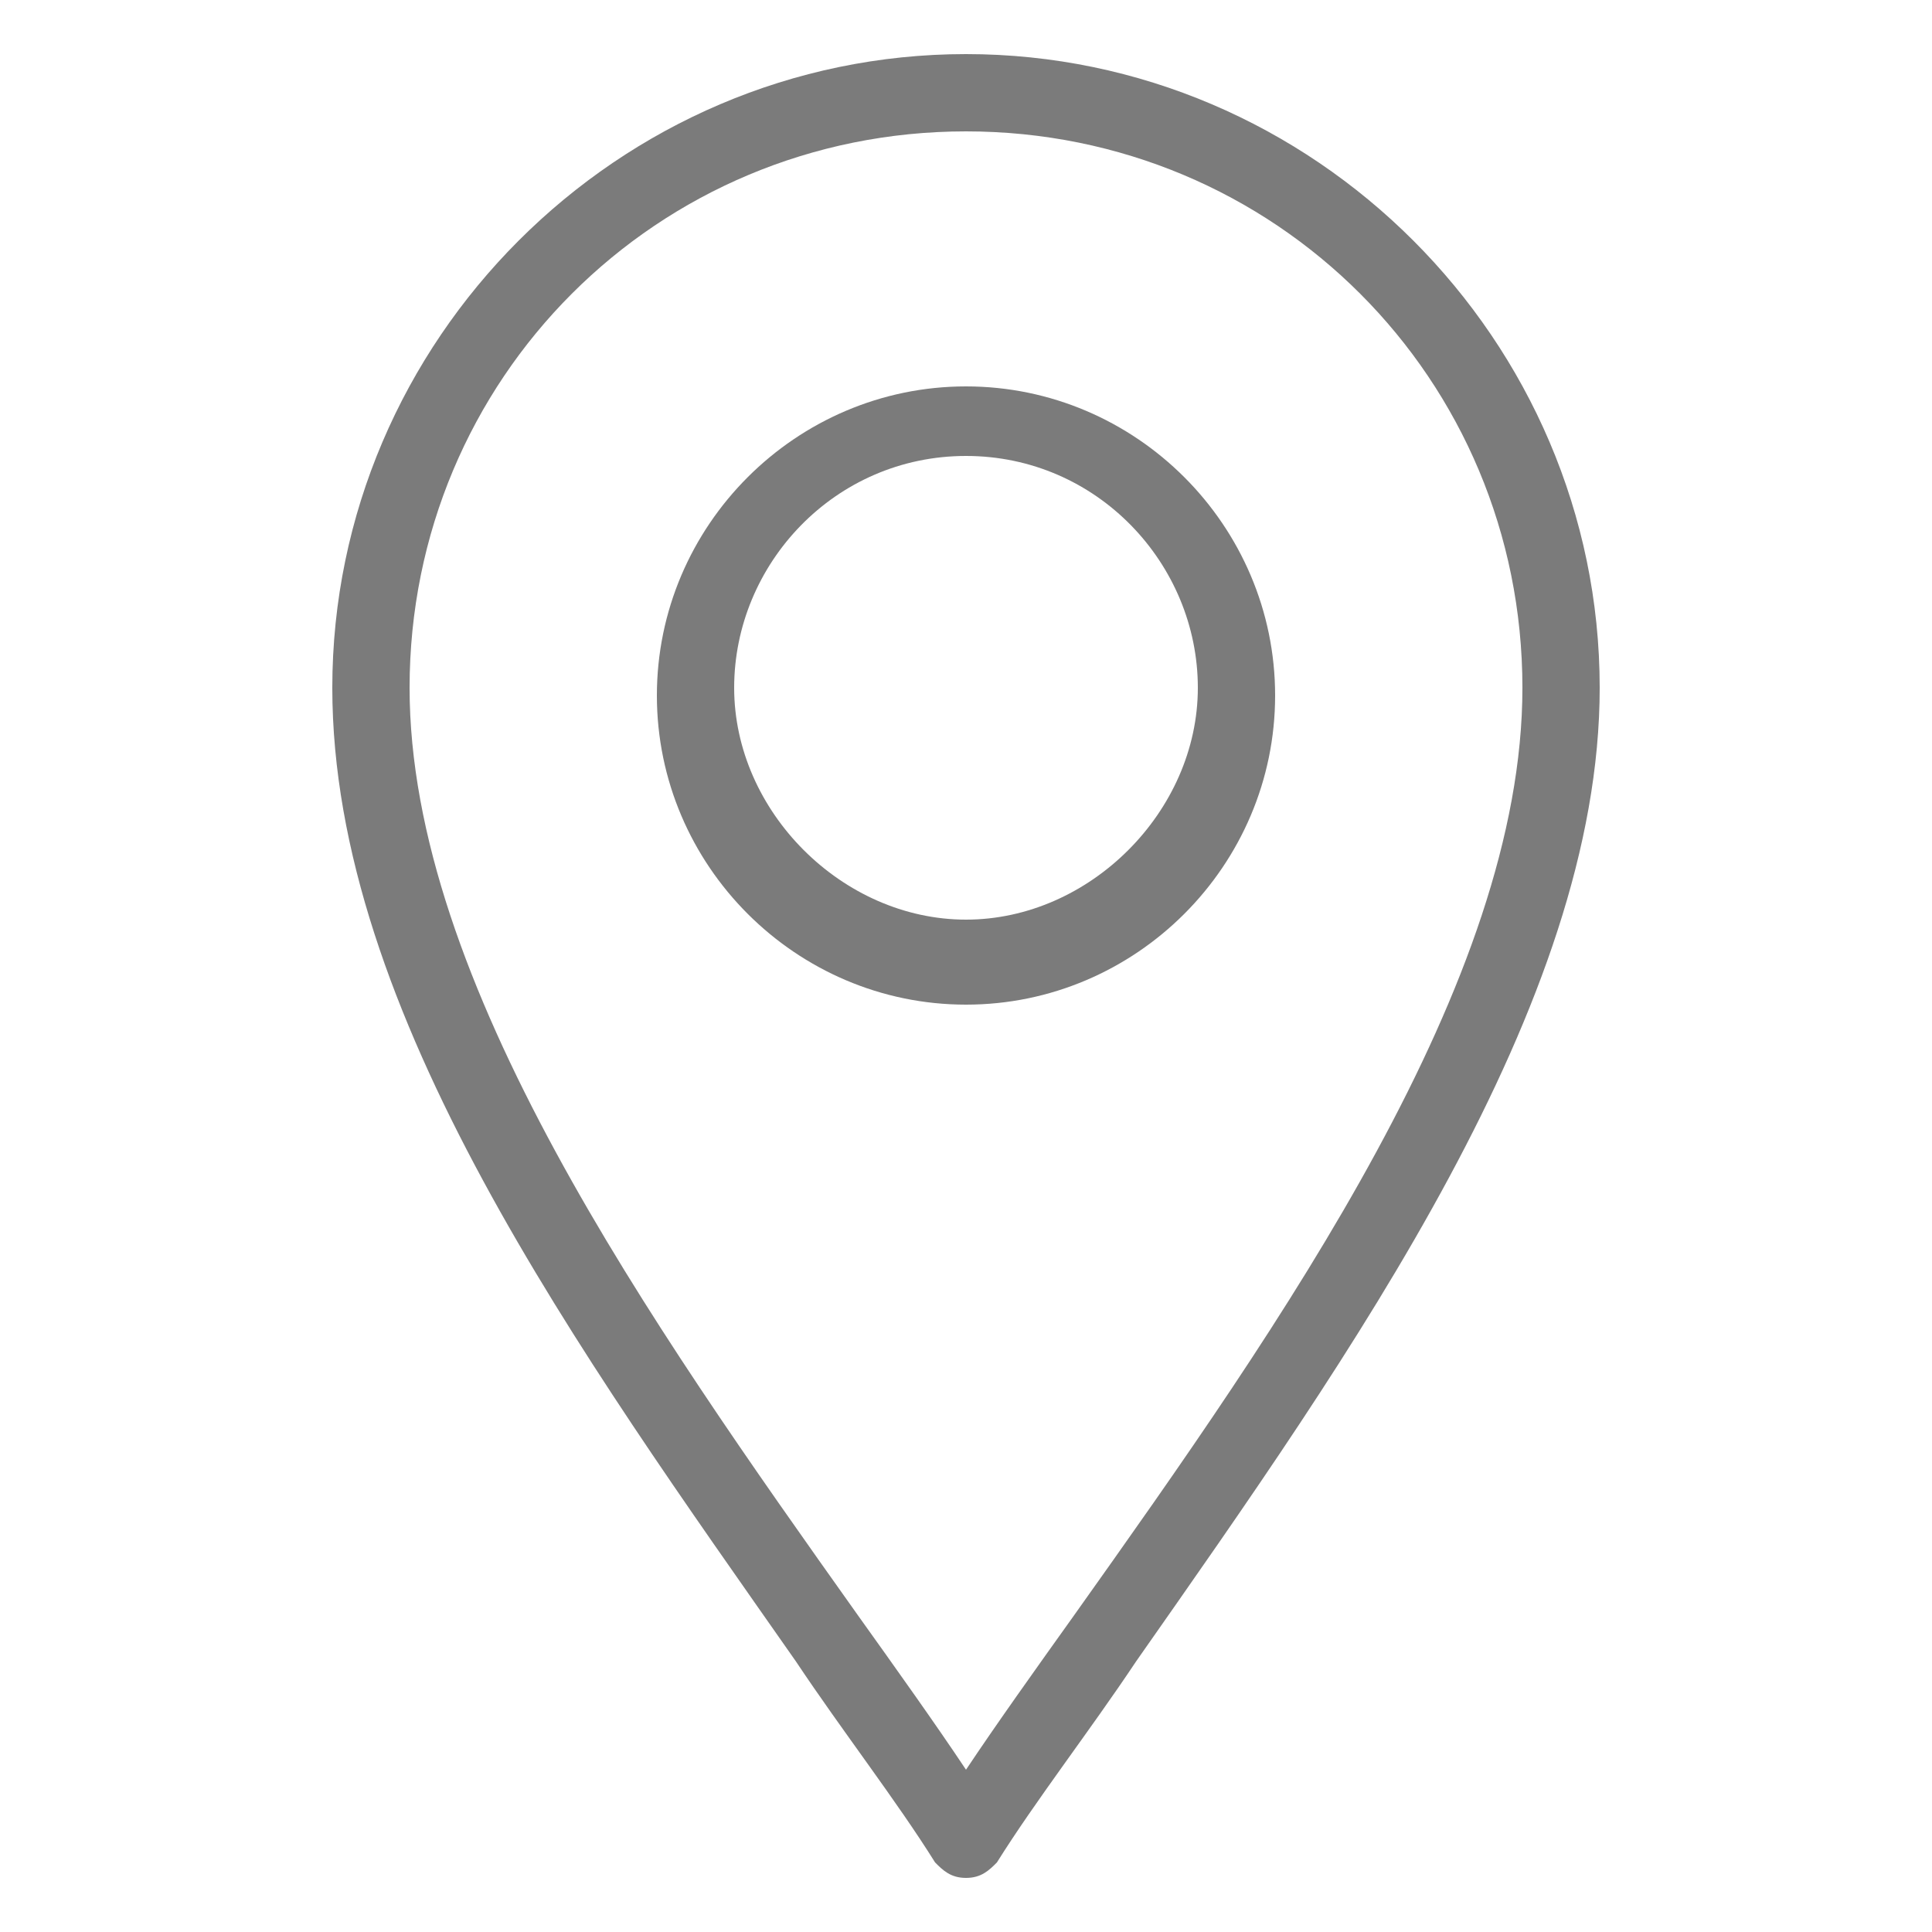 <?xml version="1.0" encoding="utf-8"?>
<!-- Generator: Adobe Illustrator 26.3.1, SVG Export Plug-In . SVG Version: 6.00 Build 0)  -->
<svg version="1.1" id="Warstwa_1" xmlns="http://www.w3.org/2000/svg" xmlns:xlink="http://www.w3.org/1999/xlink" x="0px" y="0px"
	 viewBox="0 0 25 25" style="enable-background:new 0 0 25 25;" xml:space="preserve">
<style type="text/css">
	.st0{fill:#7B7B7B;}
</style>
<g id="g2509_00000123415573006355484350000013968106640347602055_">
	<g id="g2515_00000133530424629602953500000000816948823268625324_" transform="translate(256,15)">
		<g id="path2517_00000041254182360543565400000003970394587014963357_">
			<path class="st0" d="M-243.5,9.3L-243.5,9.3c-0.2,0-0.3-0.1-0.4-0.2c-0.5-0.8-1.2-1.7-1.8-2.6c-2.8-4-6-8.4-6-12.6
				c0-4.5,3.7-8.2,8.2-8.2s8.2,3.7,8.2,8.2c0,4.1-3.2,8.6-6,12.6c-0.6,0.9-1.3,1.8-1.8,2.6C-243.2,9.2-243.3,9.3-243.5,9.3z
				 M-243.5-13.3c-4,0-7.2,3.2-7.2,7.2c0,3.8,3.1,8.2,5.8,12c0.5,0.7,1,1.4,1.4,2c0.4-0.6,0.9-1.3,1.4-2c2.7-3.8,5.8-8.2,5.8-12
				C-236.3-10.1-239.5-13.3-243.5-13.3z"/>
		</g>
	</g>
	<g id="g2519_00000059991315528416996860000011168294958925006477_" transform="translate(256,257)">
		<g id="path2521_00000005974007552816158470000004840459472092364934_">
			<path class="st0" d="M-243.5-244c-2.2,0-4-1.8-4-4c0-2.2,1.8-4,4-4c2.2,0,4,1.8,4,4C-239.5-245.8-241.3-244-243.5-244z
				 M-243.5-251.1c-1.7,0-3,1.4-3,3s1.4,3,3,3s3-1.4,3-3S-241.8-251.1-243.5-251.1z"/>
		</g>
	</g>
</g>
</svg>
